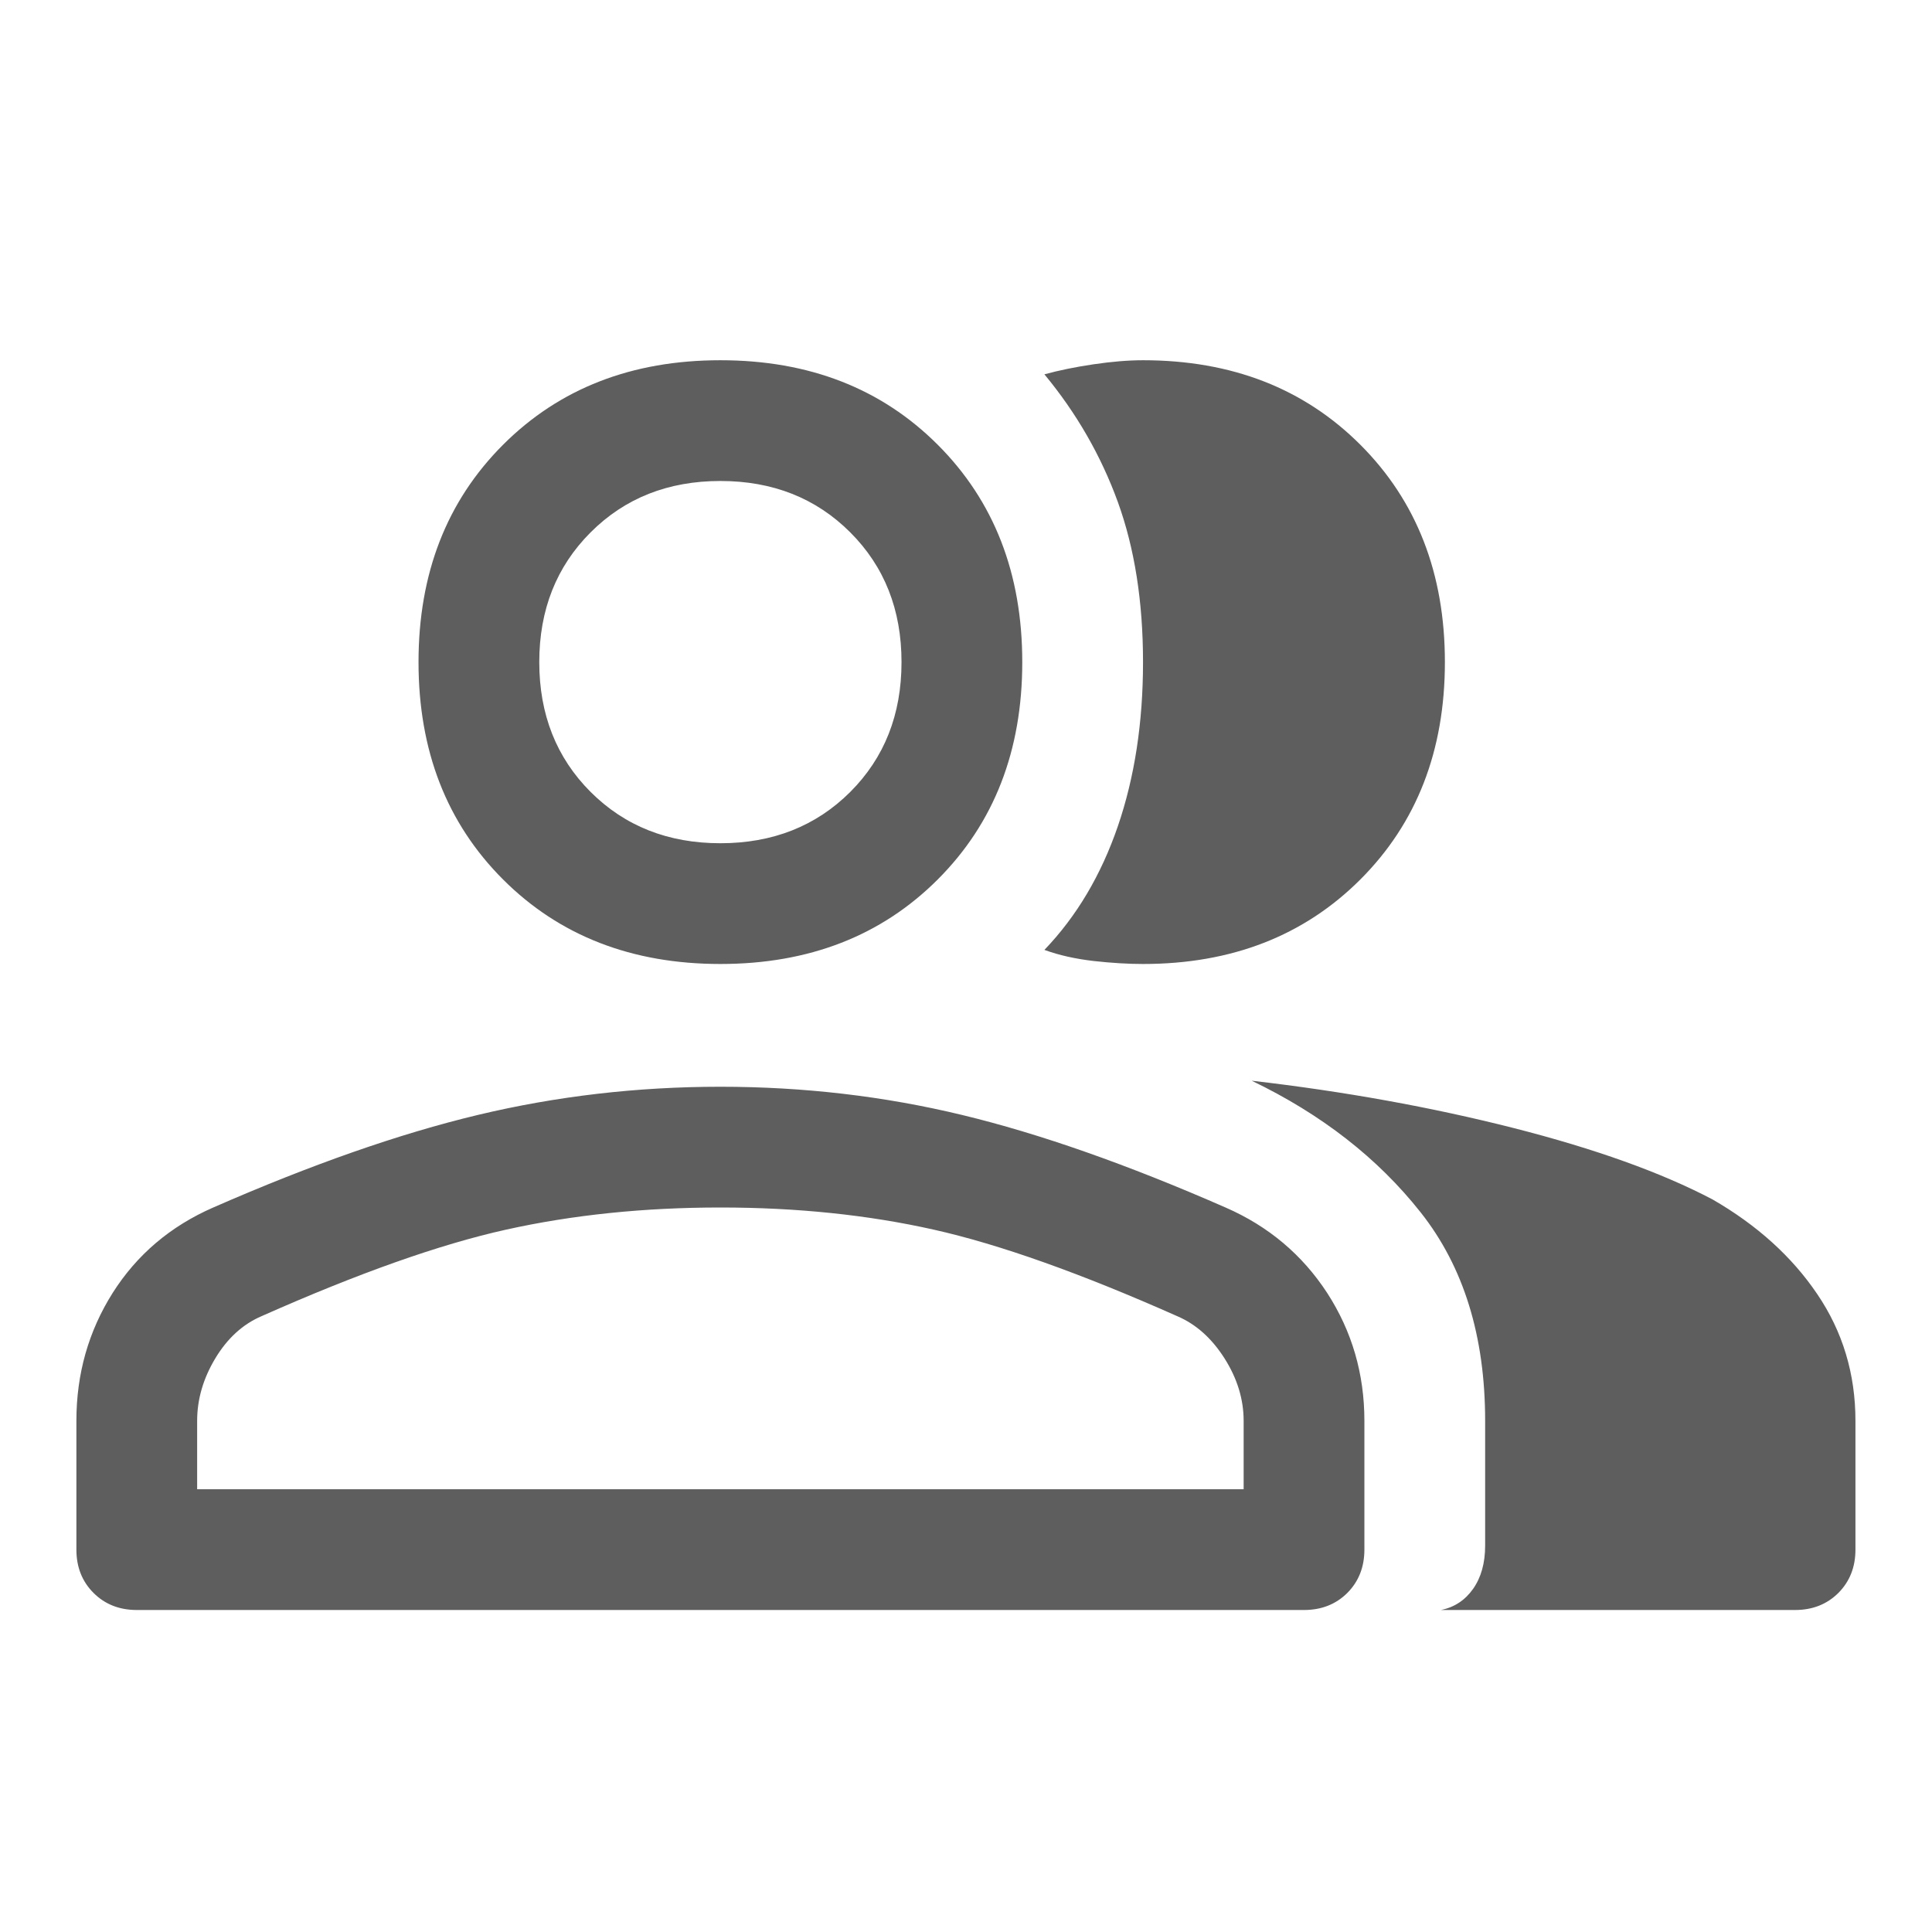 <svg width="24" height="24" viewBox="0 0 24 24" fill="none" xmlns="http://www.w3.org/2000/svg">
<path d="M1.699 20C1.483 20 1.303 19.929 1.162 19.788C1.02 19.646 0.949 19.467 0.949 19.25V17.65C0.949 17.067 1.099 16.538 1.399 16.062C1.699 15.588 2.116 15.233 2.649 15C3.866 14.467 4.962 14.083 5.937 13.85C6.912 13.617 7.916 13.5 8.949 13.5C9.983 13.5 10.983 13.617 11.949 13.85C12.916 14.083 14.008 14.467 15.224 15C15.758 15.233 16.178 15.588 16.487 16.062C16.795 16.538 16.949 17.067 16.949 17.65V19.25C16.949 19.467 16.878 19.646 16.737 19.788C16.595 19.929 16.416 20 16.199 20H1.699ZM17.899 20C18.066 19.967 18.199 19.879 18.299 19.738C18.399 19.596 18.449 19.417 18.449 19.2V17.65C18.449 16.6 18.183 15.738 17.649 15.062C17.116 14.387 16.416 13.842 15.549 13.425C16.699 13.558 17.783 13.754 18.799 14.012C19.816 14.271 20.641 14.567 21.274 14.9C21.824 15.217 22.258 15.608 22.574 16.075C22.891 16.542 23.049 17.067 23.049 17.65V19.25C23.049 19.467 22.978 19.646 22.837 19.788C22.695 19.929 22.516 20 22.299 20H17.899ZM8.949 11.975C7.849 11.975 6.949 11.625 6.249 10.925C5.549 10.225 5.199 9.325 5.199 8.225C5.199 7.125 5.549 6.225 6.249 5.525C6.949 4.825 7.849 4.475 8.949 4.475C10.049 4.475 10.949 4.825 11.649 5.525C12.349 6.225 12.699 7.125 12.699 8.225C12.699 9.325 12.349 10.225 11.649 10.925C10.949 11.625 10.049 11.975 8.949 11.975ZM17.949 8.225C17.949 9.325 17.599 10.225 16.899 10.925C16.199 11.625 15.299 11.975 14.199 11.975C14.016 11.975 13.812 11.963 13.587 11.938C13.362 11.912 13.158 11.867 12.974 11.8C13.374 11.383 13.678 10.871 13.887 10.262C14.095 9.654 14.199 8.975 14.199 8.225C14.199 7.475 14.095 6.813 13.887 6.238C13.678 5.663 13.374 5.133 12.974 4.65C13.158 4.6 13.362 4.558 13.587 4.525C13.812 4.492 14.016 4.475 14.199 4.475C15.299 4.475 16.199 4.825 16.899 5.525C17.599 6.225 17.949 7.125 17.949 8.225ZM2.449 18.5H15.449V17.65C15.449 17.383 15.37 17.125 15.212 16.875C15.053 16.625 14.858 16.45 14.624 16.35C13.424 15.817 12.416 15.458 11.599 15.275C10.783 15.092 9.899 15 8.949 15C7.999 15 7.112 15.092 6.287 15.275C5.462 15.458 4.449 15.817 3.249 16.35C3.016 16.45 2.824 16.625 2.674 16.875C2.524 17.125 2.449 17.383 2.449 17.65V18.5ZM8.949 10.475C9.599 10.475 10.137 10.262 10.562 9.838C10.987 9.413 11.199 8.875 11.199 8.225C11.199 7.575 10.987 7.038 10.562 6.613C10.137 6.188 9.599 5.975 8.949 5.975C8.299 5.975 7.762 6.188 7.337 6.613C6.912 7.038 6.699 7.575 6.699 8.225C6.699 8.875 6.912 9.413 7.337 9.838C7.762 10.262 8.299 10.475 8.949 10.475Z" fill="#5F5E5E"/>
</svg>
